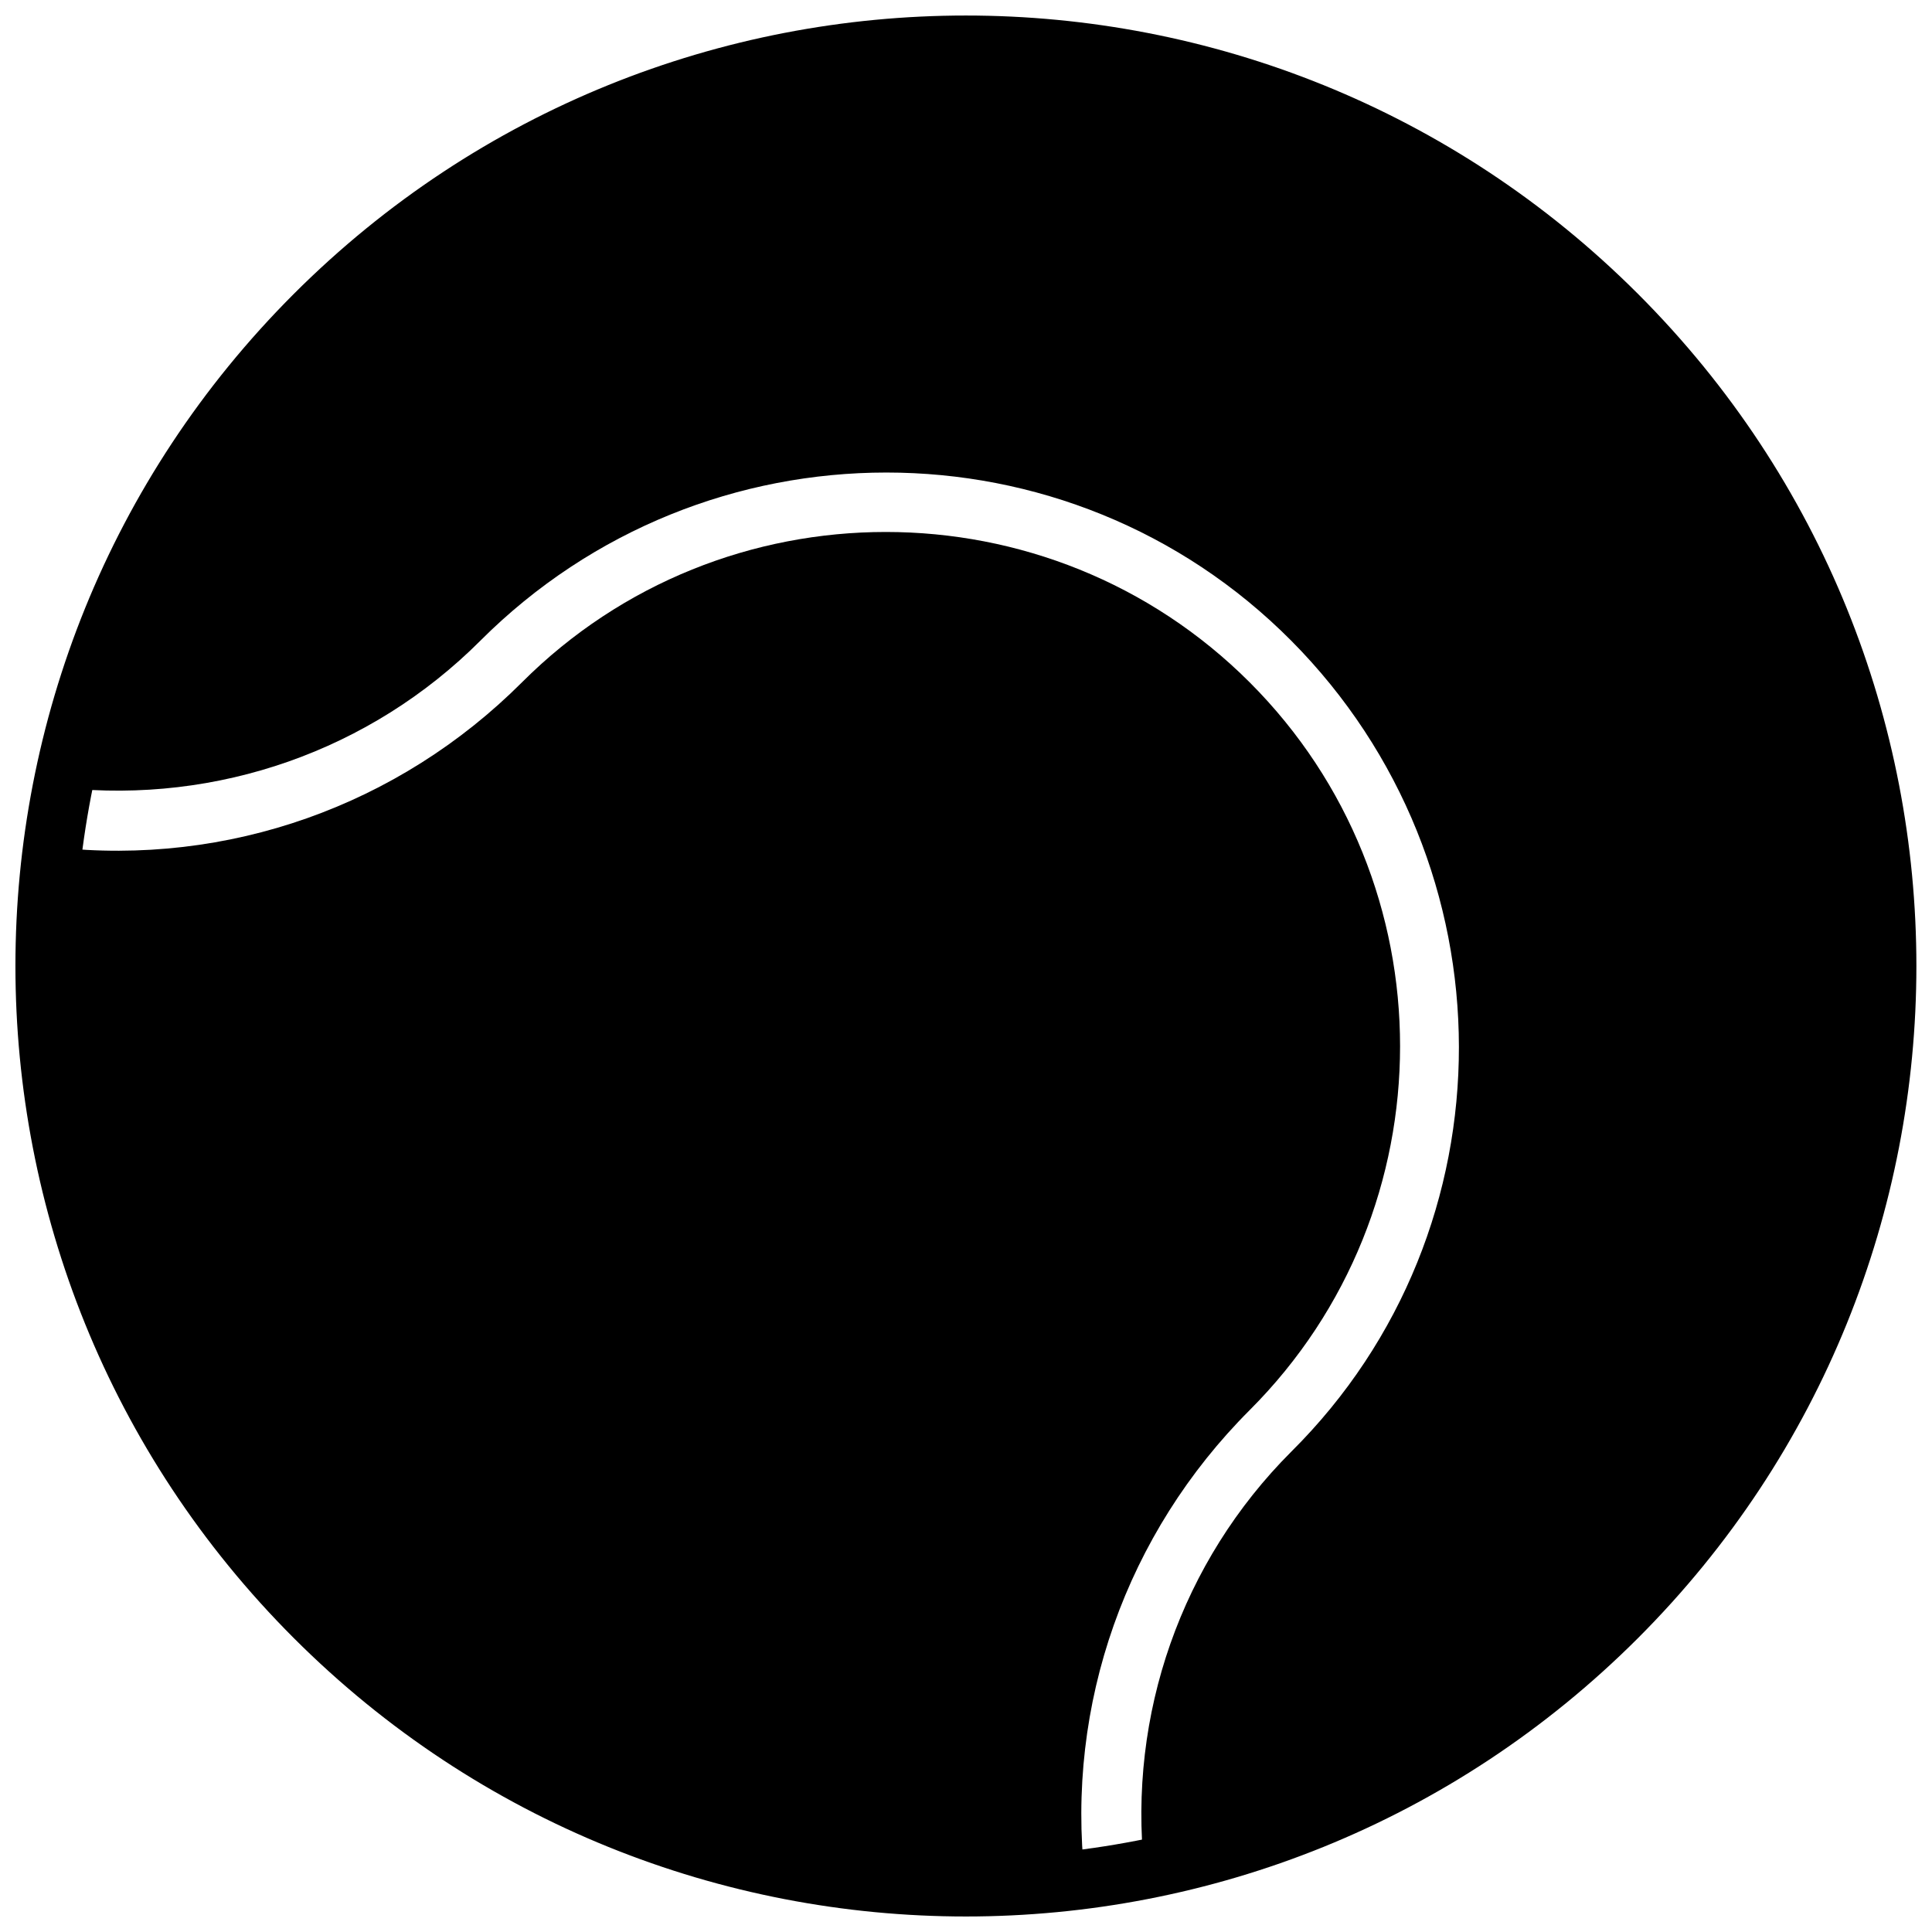 <?xml version="1.0" encoding="UTF-8"?>
<!-- Uploaded to: ICON Repo, www.svgrepo.com, Generator: ICON Repo Mixer Tools -->
<svg width="800px" height="800px" version="1.1" viewBox="144 144 512 512" xmlns="http://www.w3.org/2000/svg">
 <defs>
  <clipPath id="a">
   <path d="m148.09 148.09h503.81v503.81h-503.81z"/>
  </clipPath>
 </defs>
 <path d="m431.49 641.67c-5.117-46.051 11.02-91.316 43.691-123.98 53.137-53.137 53.137-139.73 0-192.86-53.137-53.137-139.73-53.137-192.86 0-32.672 32.668-77.938 48.809-123.99 43.691h-0.395c-9.445 72.422 13.777 148.39 69.668 203.88 55.496 55.895 131.46 79.113 203.89 69.273z"/>
 <path d="m271.29 313.8c59.438-59.434 155.87-59.434 214.91 0 59.039 59.434 59.434 155.87 0 214.91-29.125 29.125-43.297 69.668-38.965 110.6 46.051-9.055 89.742-31.488 125.56-66.914 95.25-95.25 95.25-249.94 0-345.19s-249.94-95.25-345.19 0c-35.426 35.426-57.859 79.508-66.914 125.56 40.938 4.332 81.477-9.84 110.6-38.965z"/>
 <g clip-path="url(#a)">
  <path transform="matrix(2.783 -2.783 2.783 2.783 43.751 400)" d="m126 64c0 34.242-27.758 62-62 62-34.242 0-62-27.758-62-62 7.02e-4 -34.241 27.759-62 62-62 34.241 7.02e-4 62 27.759 62 62" fill="none" stroke="#000000" stroke-linecap="round" stroke-linejoin="round" stroke-miterlimit="10" stroke-width="4"/>
 </g>
</svg>